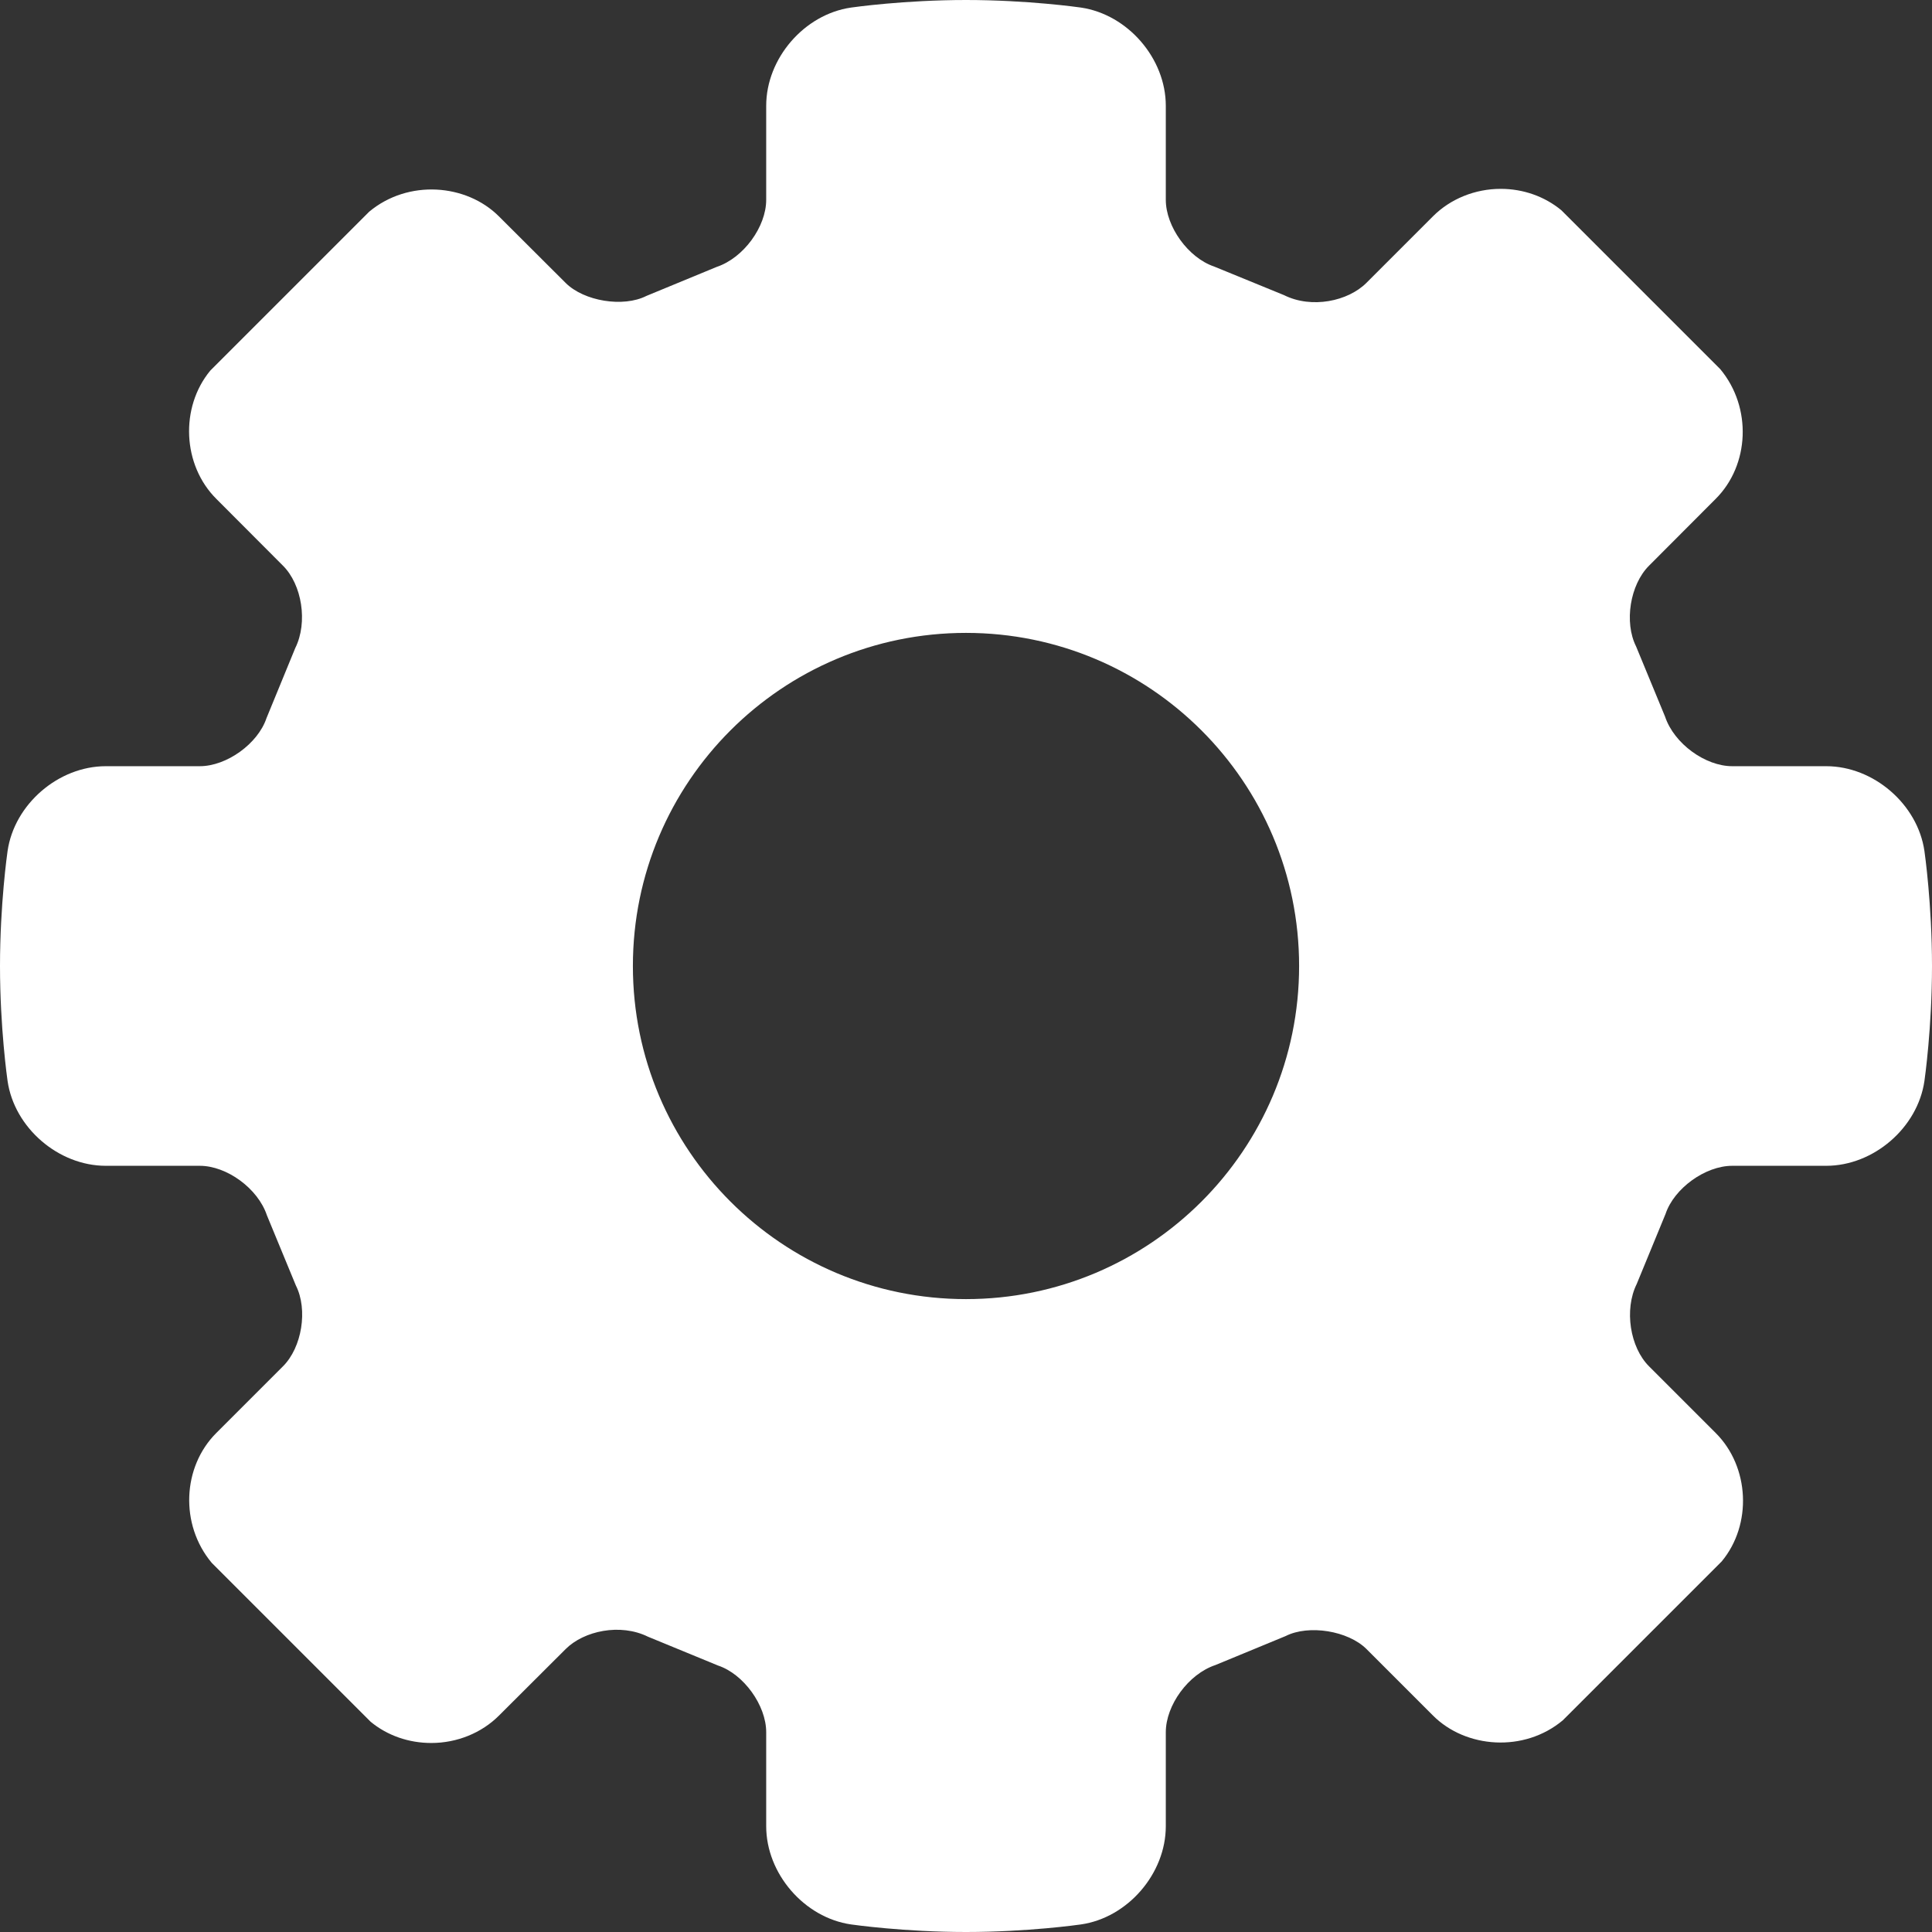 <svg width="12" height="12" viewBox="0 0 12 12" fill="none" xmlns="http://www.w3.org/2000/svg">
<rect x="0" y="0" width="12" height="12" fill="#333333" stroke="none"/>
<path d="M11.953 5.286C11.911 4.995 11.637 4.759 11.343 4.759H10.759C10.592 4.759 10.398 4.619 10.342 4.451L10.162 4.015C10.087 3.866 10.124 3.631 10.243 3.513L10.656 3.099C10.867 2.889 10.883 2.531 10.685 2.293L9.698 1.306C9.594 1.22 9.461 1.173 9.321 1.173C9.162 1.173 9.009 1.235 8.901 1.343L8.487 1.757C8.373 1.871 8.147 1.919 7.975 1.833L7.54 1.655C7.381 1.601 7.241 1.408 7.241 1.241V0.657C7.241 0.363 7.005 0.09 6.714 0.047C6.7 0.045 6.383 0 6 0C5.617 0 5.3 0.045 5.286 0.047C4.995 0.089 4.759 0.363 4.759 0.657V1.241C4.759 1.408 4.619 1.602 4.451 1.658L4.015 1.838C3.871 1.911 3.627 1.871 3.513 1.757L3.099 1.344C2.896 1.141 2.535 1.113 2.293 1.315L1.306 2.302C1.117 2.531 1.133 2.889 1.344 3.099L1.757 3.513C1.876 3.631 1.913 3.866 1.834 4.025L1.655 4.461C1.602 4.619 1.408 4.759 1.241 4.759H0.657C0.363 4.759 0.089 4.995 0.047 5.286C0.045 5.3 0 5.617 0 6C0 6.383 0.045 6.7 0.047 6.714C0.089 7.005 0.363 7.241 0.657 7.241H1.241C1.408 7.241 1.602 7.381 1.658 7.549L1.838 7.985C1.913 8.134 1.876 8.369 1.757 8.487L1.343 8.901C1.133 9.111 1.116 9.469 1.315 9.707L2.302 10.694C2.406 10.78 2.539 10.826 2.679 10.826C2.838 10.826 2.991 10.764 3.099 10.656L3.513 10.243C3.627 10.129 3.853 10.081 4.025 10.166L4.46 10.345C4.619 10.398 4.759 10.592 4.759 10.759V11.343C4.759 11.637 4.995 11.911 5.286 11.953C5.3 11.955 5.617 12 6 12C6.383 12 6.7 11.955 6.714 11.953C7.005 11.911 7.241 11.637 7.241 11.343V10.759C7.241 10.592 7.381 10.398 7.549 10.342L7.985 10.162C8.129 10.089 8.373 10.129 8.487 10.242L8.901 10.656C9.104 10.859 9.466 10.887 9.707 10.685L10.694 9.698C10.884 9.469 10.867 9.111 10.657 8.901L10.243 8.487C10.124 8.369 10.087 8.134 10.166 7.975L10.345 7.54C10.398 7.381 10.592 7.241 10.759 7.241H11.343C11.637 7.241 11.911 7.005 11.953 6.714C11.955 6.7 12 6.383 12 6C12 5.617 11.955 5.3 11.953 5.286ZM6 8.069C4.857 8.069 3.931 7.143 3.931 6C3.931 4.857 4.857 3.931 6 3.931C7.142 3.931 8.069 4.857 8.069 6C8.069 7.143 7.142 8.069 6 8.069Z" fill="white"/>
</svg>
